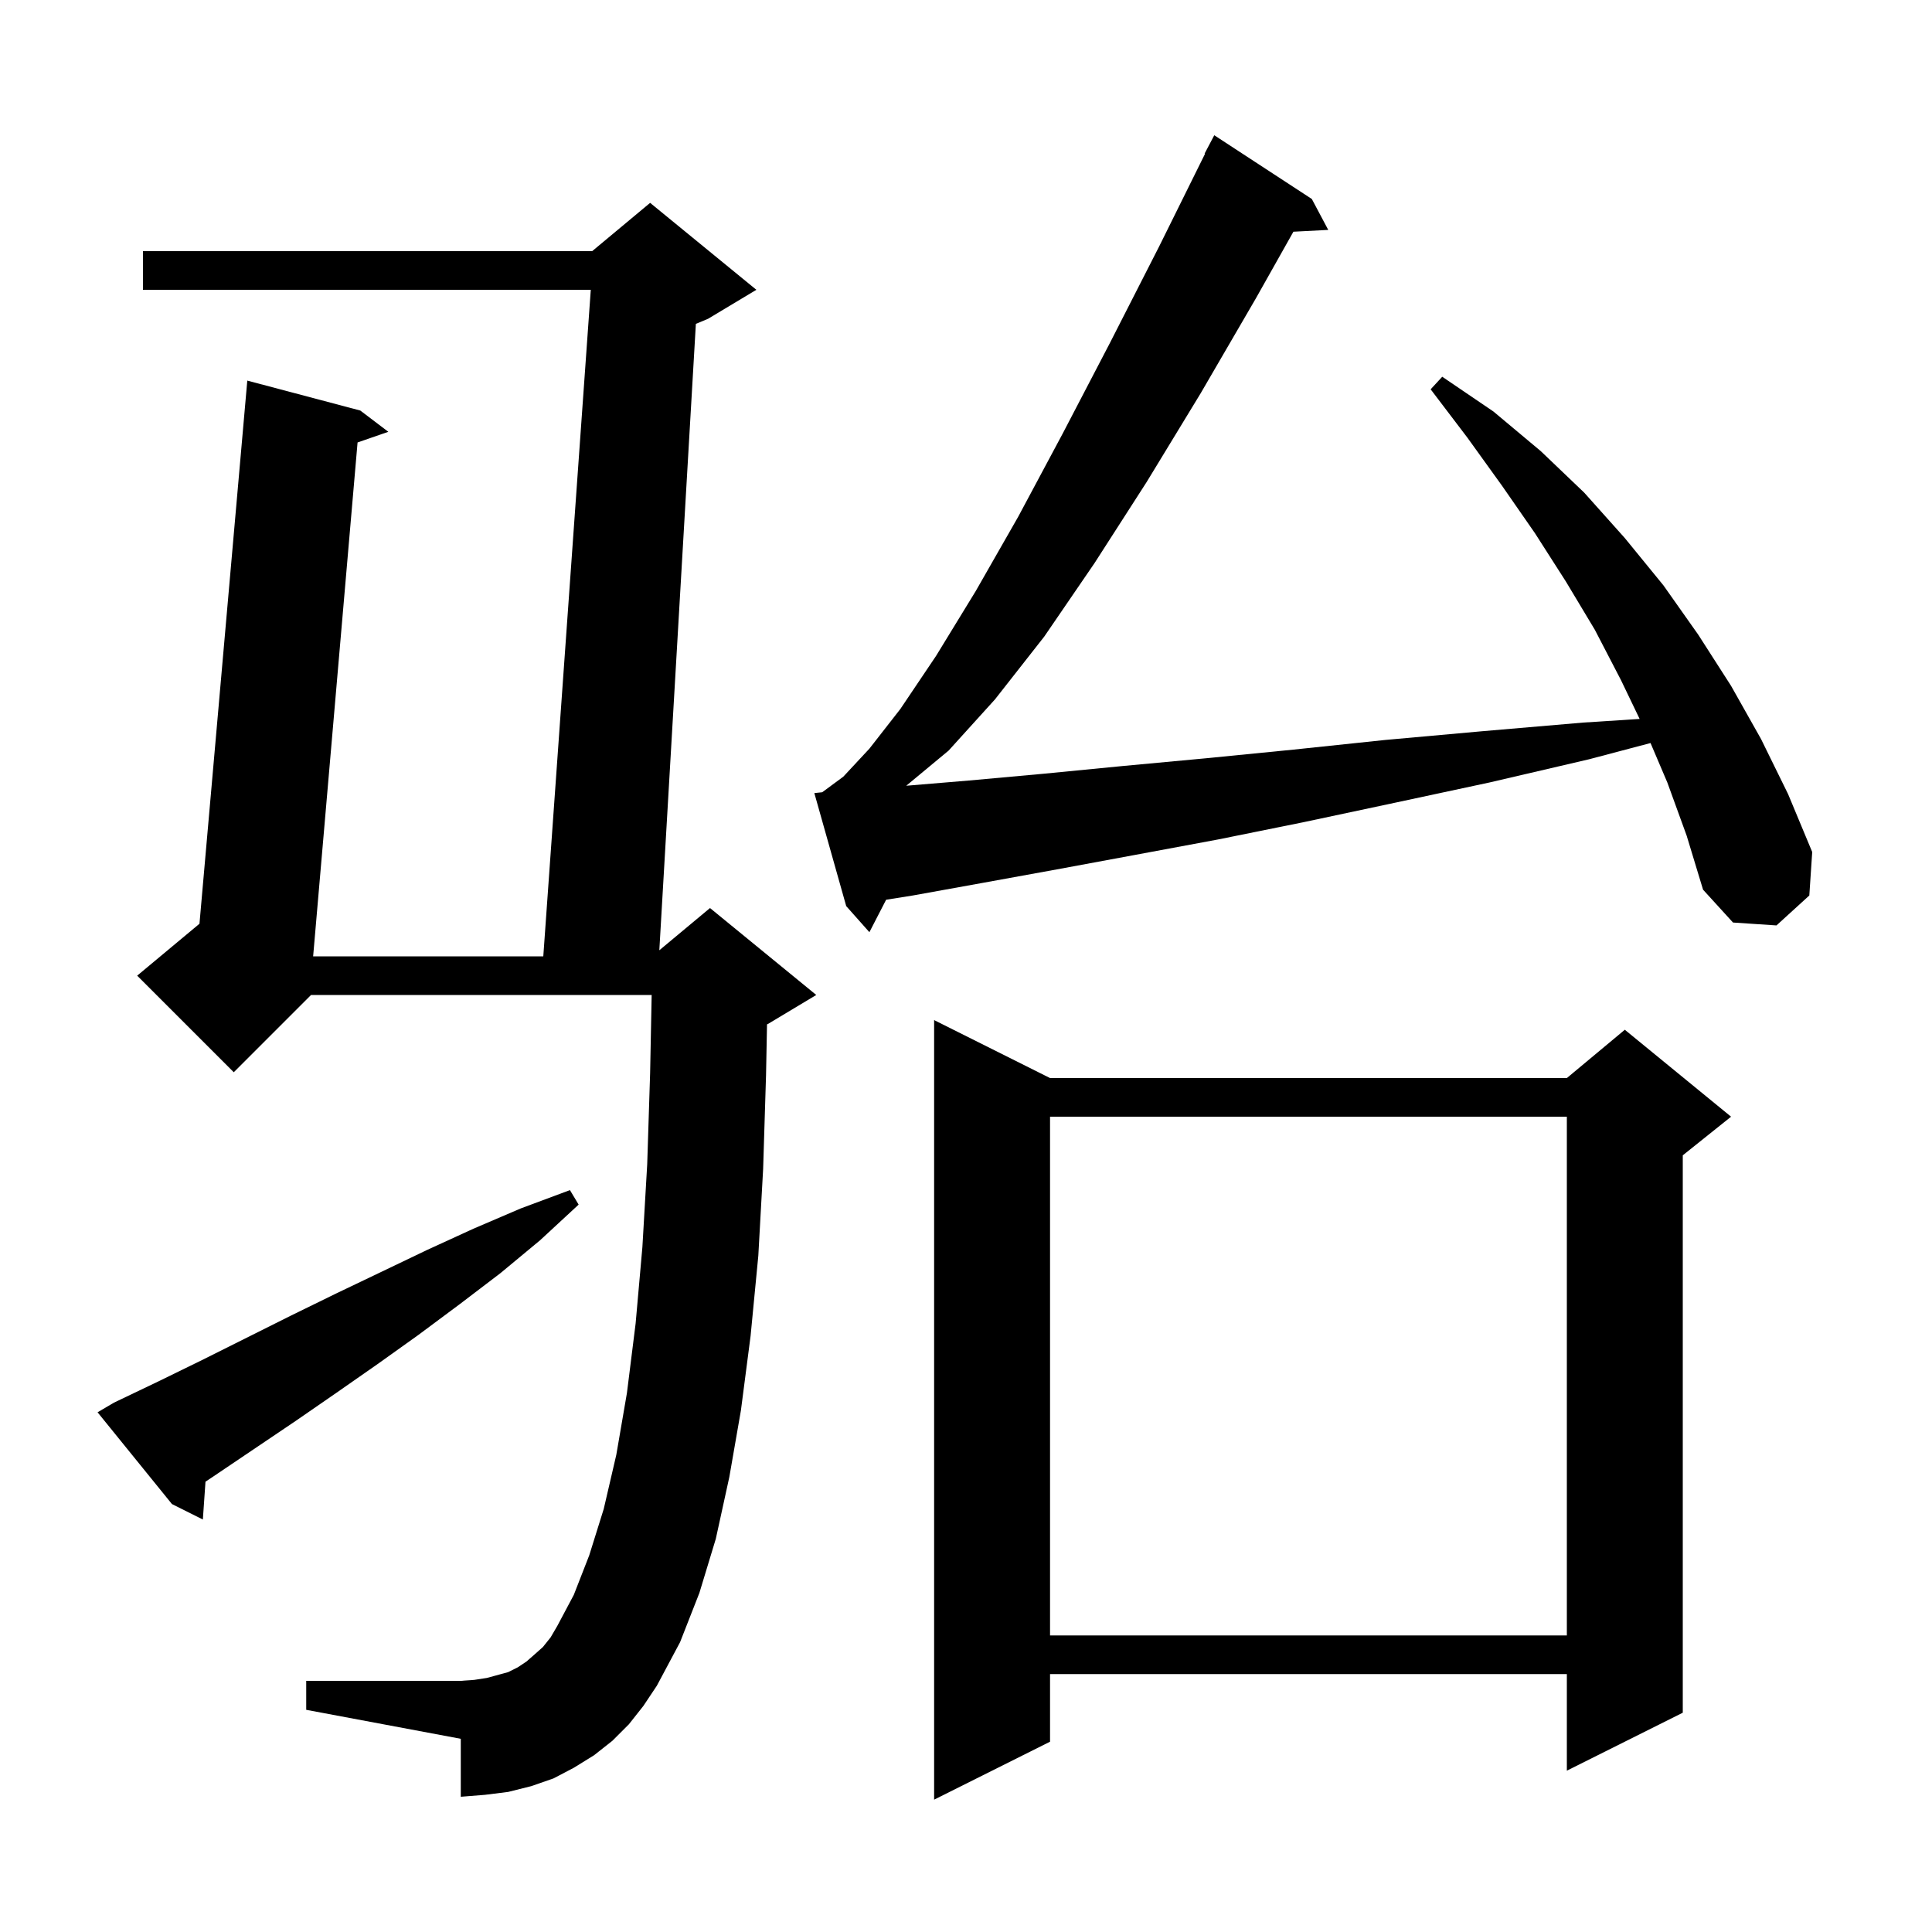<svg xmlns="http://www.w3.org/2000/svg" xmlns:xlink="http://www.w3.org/1999/xlink" version="1.1" baseProfile="full" viewBox="0 0 200 200" width="200" height="200">
<g fill="black">
<path d="M 108.7 111.6 L 162.2 111.6 L 168.2 106.6 L 179.2 115.6 L 174.2 119.6 L 174.2 177.3 L 162.2 183.3 L 162.2 173.3 L 108.7 173.3 L 108.7 180.3 L 96.7 186.3 L 96.7 105.6 Z M 65.1 178.5 L 63.4 180.2 L 61.5 181.7 L 59.4 183.0 L 57.3 184.1 L 55.0 184.9 L 52.6 185.5 L 50.2 185.8 L 47.7 186.0 L 47.7 180.0 L 31.7 177.0 L 31.7 174.0 L 47.7 174.0 L 49.1 173.9 L 50.4 173.7 L 52.6 173.1 L 53.6 172.6 L 54.5 172.0 L 55.3 171.3 L 56.2 170.5 L 57.0 169.5 L 57.7 168.3 L 59.4 165.1 L 61.0 161.0 L 62.5 156.2 L 63.8 150.6 L 64.9 144.2 L 65.8 137.0 L 66.5 129.1 L 67.0 120.5 L 67.3 111.1 L 67.46 103.0 L 32.2 103.0 L 24.2 111.0 L 14.2 101.0 L 20.649 95.626 L 25.6 39.4 L 37.3 42.5 L 40.2 44.7 L 37.015 45.803 L 32.416 99.0 L 56.242 99.0 L 61.158 30.0 L 14.8 30.0 L 14.8 26.0 L 61.3 26.0 L 67.3 21.0 L 78.3 30.0 L 73.3 33.0 L 72.036 33.527 L 68.253 98.372 L 73.5 94.0 L 84.5 103.0 L 79.5 106.0 L 79.402 106.041 L 79.3 111.3 L 79.0 121.0 L 78.5 130.0 L 77.7 138.3 L 76.7 146.0 L 75.5 152.9 L 74.1 159.3 L 72.4 164.9 L 70.4 170.0 L 68.0 174.5 L 66.6 176.6 Z M 108.7 115.6 L 108.7 169.3 L 162.2 169.3 L 162.2 115.6 Z M 11.8 145.2 L 16.4 143.0 L 20.9 140.8 L 30.1 136.2 L 34.8 133.9 L 39.4 131.7 L 44.2 129.4 L 49.0 127.2 L 53.9 125.1 L 59.0 123.2 L 59.9 124.7 L 55.9 128.4 L 51.8 131.8 L 47.6 135.0 L 43.3 138.2 L 39.1 141.2 L 34.8 144.2 L 30.6 147.1 L 22.0 152.9 L 21.272 153.385 L 21.0 157.3 L 17.8 155.7 L 10.1 146.2 Z M 172.6 81.0 L 170.862 76.919 L 164.5 78.6 L 154.2 81.0 L 144.4 83.1 L 135.0 85.1 L 126.1 86.9 L 117.5 88.5 L 109.4 90.0 L 101.7 91.4 L 94.5 92.7 L 91.732 93.141 L 90.0 96.5 L 87.6 93.8 L 84.3 82.1 L 85.116 82.014 L 87.3 80.4 L 90.0 77.5 L 93.2 73.4 L 96.9 67.9 L 101.0 61.2 L 105.4 53.5 L 110.0 44.9 L 114.9 35.5 L 120.0 25.5 L 124.745 15.919 L 124.7 15.9 L 125.7 14.0 L 135.8 20.6 L 137.5 23.8 L 133.893 23.987 L 130.0 30.9 L 124.3 40.7 L 118.7 49.9 L 113.3 58.3 L 108.1 65.9 L 103.0 72.4 L 98.2 77.7 L 93.813 81.341 L 100.3 80.8 L 108.0 80.1 L 116.2 79.3 L 124.8 78.5 L 133.9 77.6 L 143.4 76.6 L 153.4 75.7 L 163.9 74.8 L 169.735 74.425 L 167.8 70.4 L 165.1 65.2 L 162.1 60.2 L 158.9 55.2 L 155.5 50.3 L 151.9 45.3 L 148.1 40.3 L 149.3 39.0 L 154.6 42.6 L 159.5 46.7 L 164.0 51.0 L 168.2 55.7 L 172.2 60.6 L 175.8 65.7 L 179.2 71.0 L 182.3 76.5 L 185.1 82.2 L 187.6 88.2 L 187.3 92.7 L 183.9 95.8 L 179.4 95.5 L 176.3 92.1 L 174.6 86.5 Z " />
</g>
</svg>
